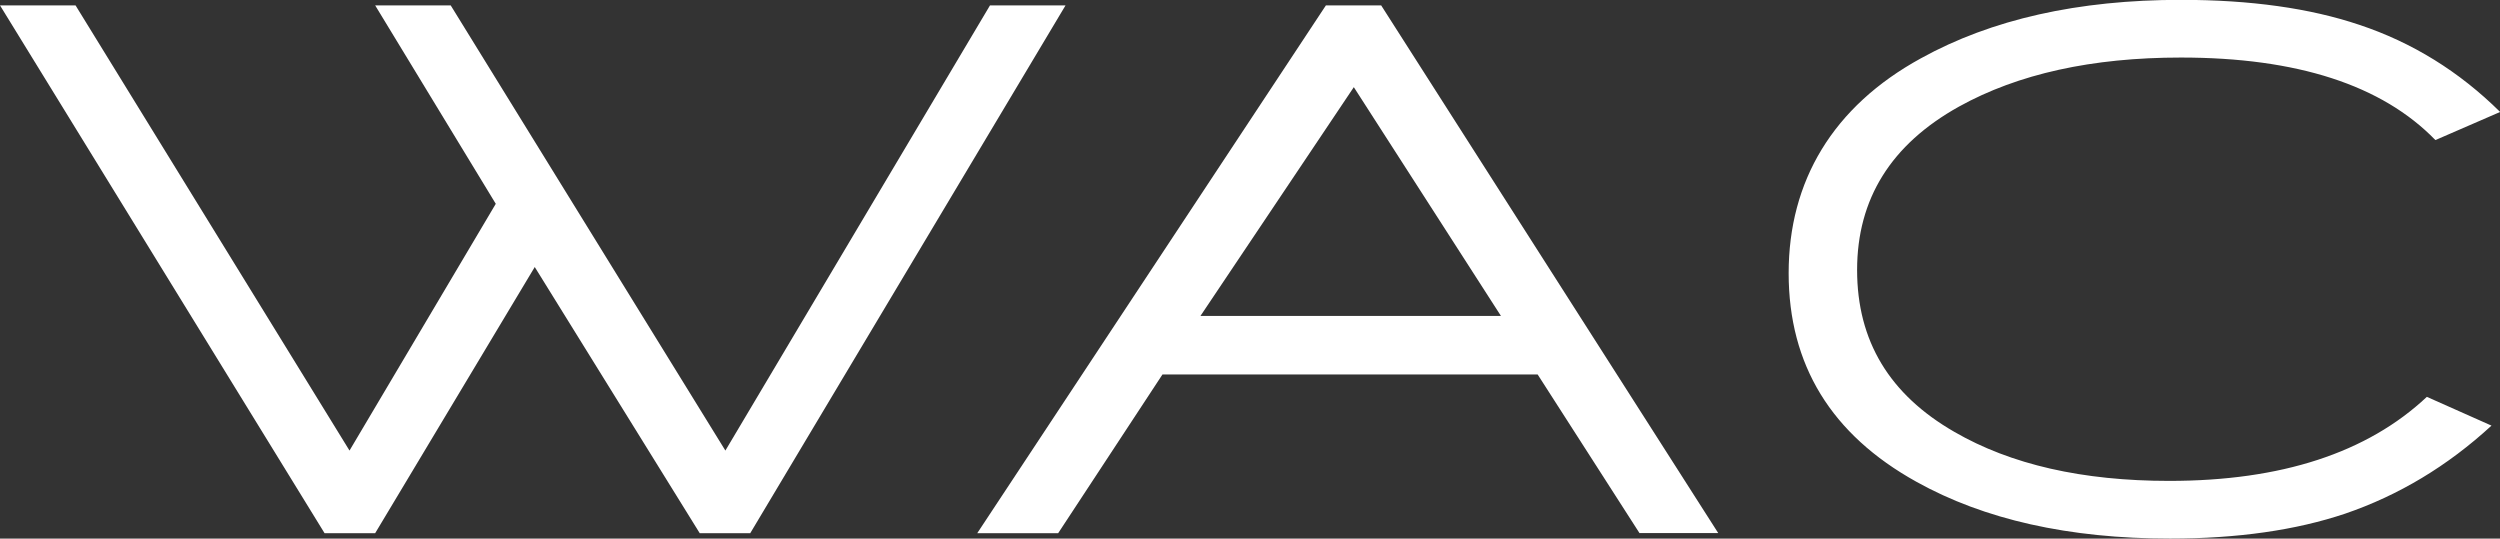<?xml version="1.0" encoding="UTF-8"?>
<svg id="Layer_2" data-name="Layer 2" xmlns="http://www.w3.org/2000/svg" viewBox="0 0 176.39 38">
  <rect x="0" y="0" width="176.39" height="38" fill="#333333" stroke="none"/>
  <defs>
    <style>
      .cls-1 {
        fill: #fff;
      }
    </style>
  </defs>
  <g id="Layer_1-2" data-name="Layer 1">
    <g>
      <path class="cls-1" d="M52.94,37.62h-3.57l-11.64-18.78-11.26,18.78h-3.57L0,.38h5.33l19.33,31.41,10.32-17.41L26.47.38h5.33l19.38,31.41L69.85.38h5.33l-22.24,37.23Z"/>
      <path class="cls-1" d="M115.68,37.62l-7.19-11.2h-26.47l-7.36,11.2h-5.71L93.55.38h3.9l23.78,37.23h-5.55ZM95.52,6.15l-10.82,16.14h21.2l-10.38-16.14Z"/>
      <path class="cls-1" d="M171.83,9.88c-3.77-3.88-9.76-5.82-17.96-5.82-6.26,0-11.48,1.15-15.65,3.46-4.8,2.67-7.19,6.52-7.19,11.53s2.29,8.79,6.86,11.42c3.99,2.31,9.04,3.46,15.16,3.46,7.91,0,13.97-1.98,18.18-5.93l4.56,2.03c-3.11,2.86-6.55,4.92-10.32,6.21-3.48,1.17-7.6,1.76-12.36,1.76-7.14,0-13.11-1.34-17.9-4.01-6-3.33-9.01-8.24-9.01-14.72s3.11-11.75,9.34-15.16c4.98-2.75,11.09-4.12,18.34-4.12,4.91,0,9.1.59,12.58,1.76,3.73,1.24,7.05,3.29,9.94,6.15l-4.56,1.98Z"/>
    </g>
  </g>
</svg>